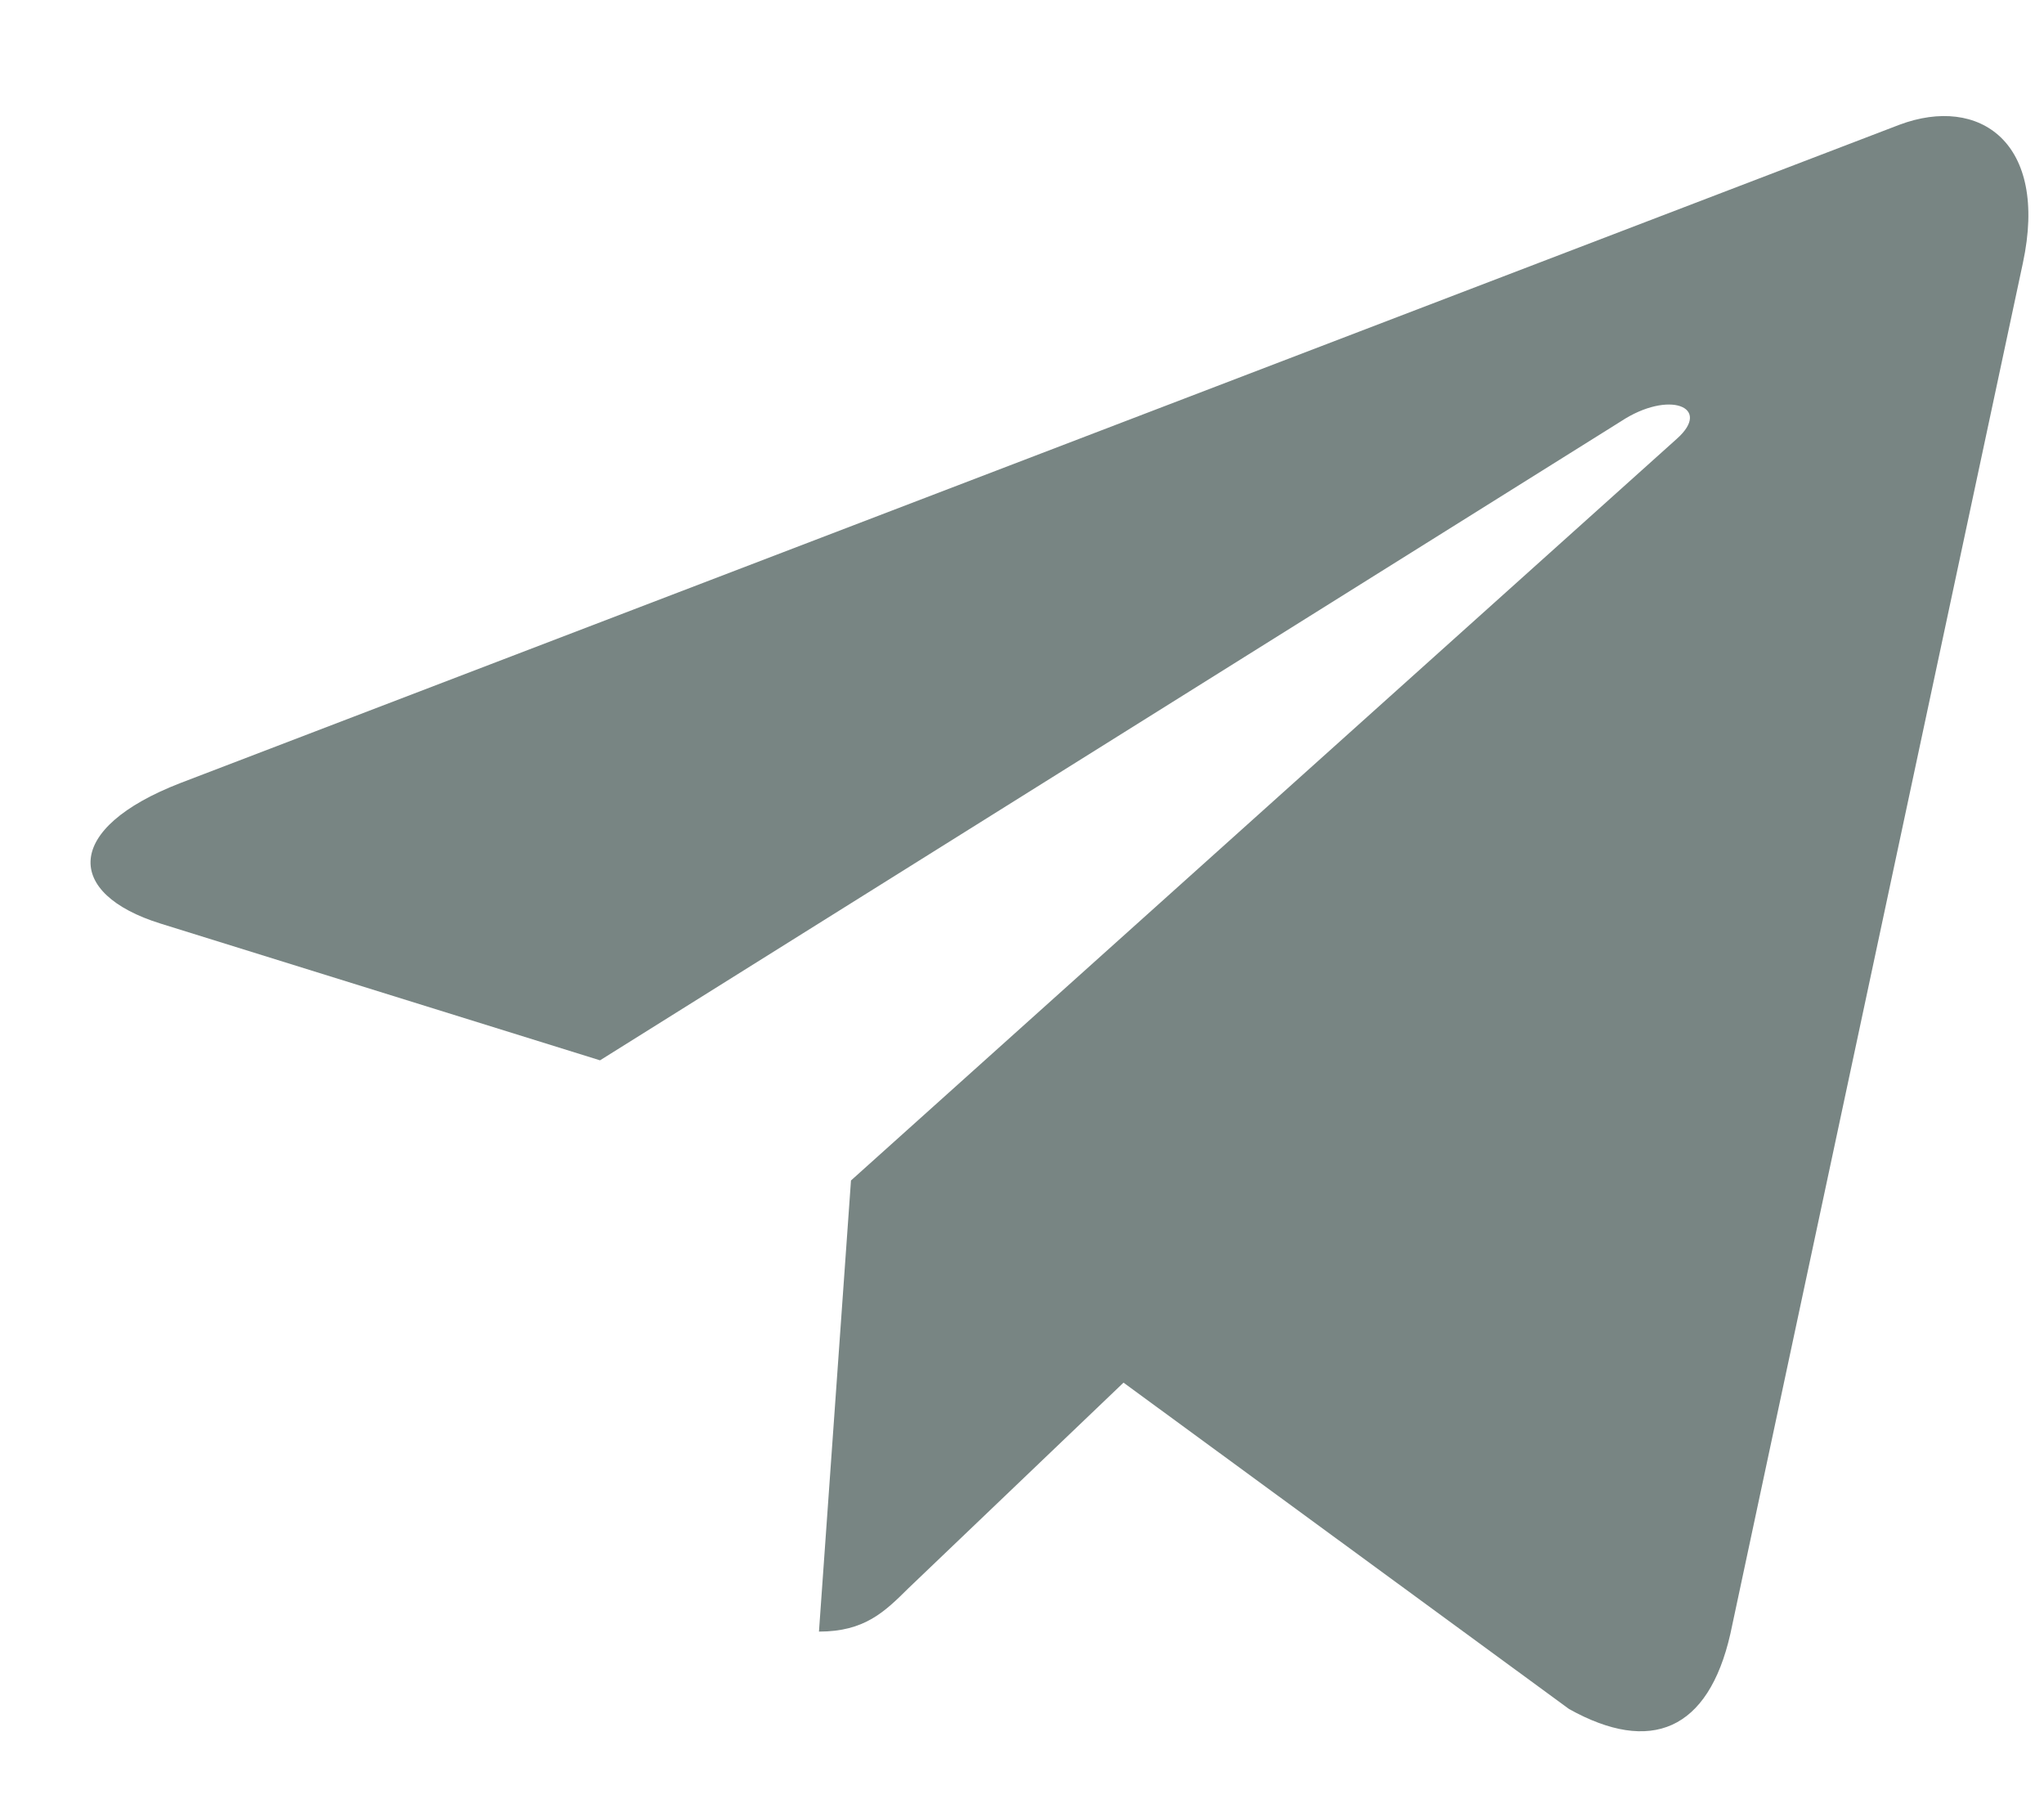 <?xml version="1.0" encoding="UTF-8"?> <svg xmlns="http://www.w3.org/2000/svg" width="9" height="8" viewBox="0 0 9 8" fill="none"><path d="M3.747 5.197L3.606 7.183C3.807 7.183 3.895 7.096 4 6.992L4.947 6.087L6.909 7.524C7.268 7.724 7.522 7.619 7.619 7.193L8.907 1.158L8.907 1.158C9.021 0.626 8.715 0.418 8.364 0.549L0.795 3.447C0.278 3.647 0.286 3.935 0.707 4.066L2.642 4.668L7.137 1.855C7.349 1.715 7.541 1.792 7.383 1.932L3.747 5.197Z" fill="#788583"></path></svg> 